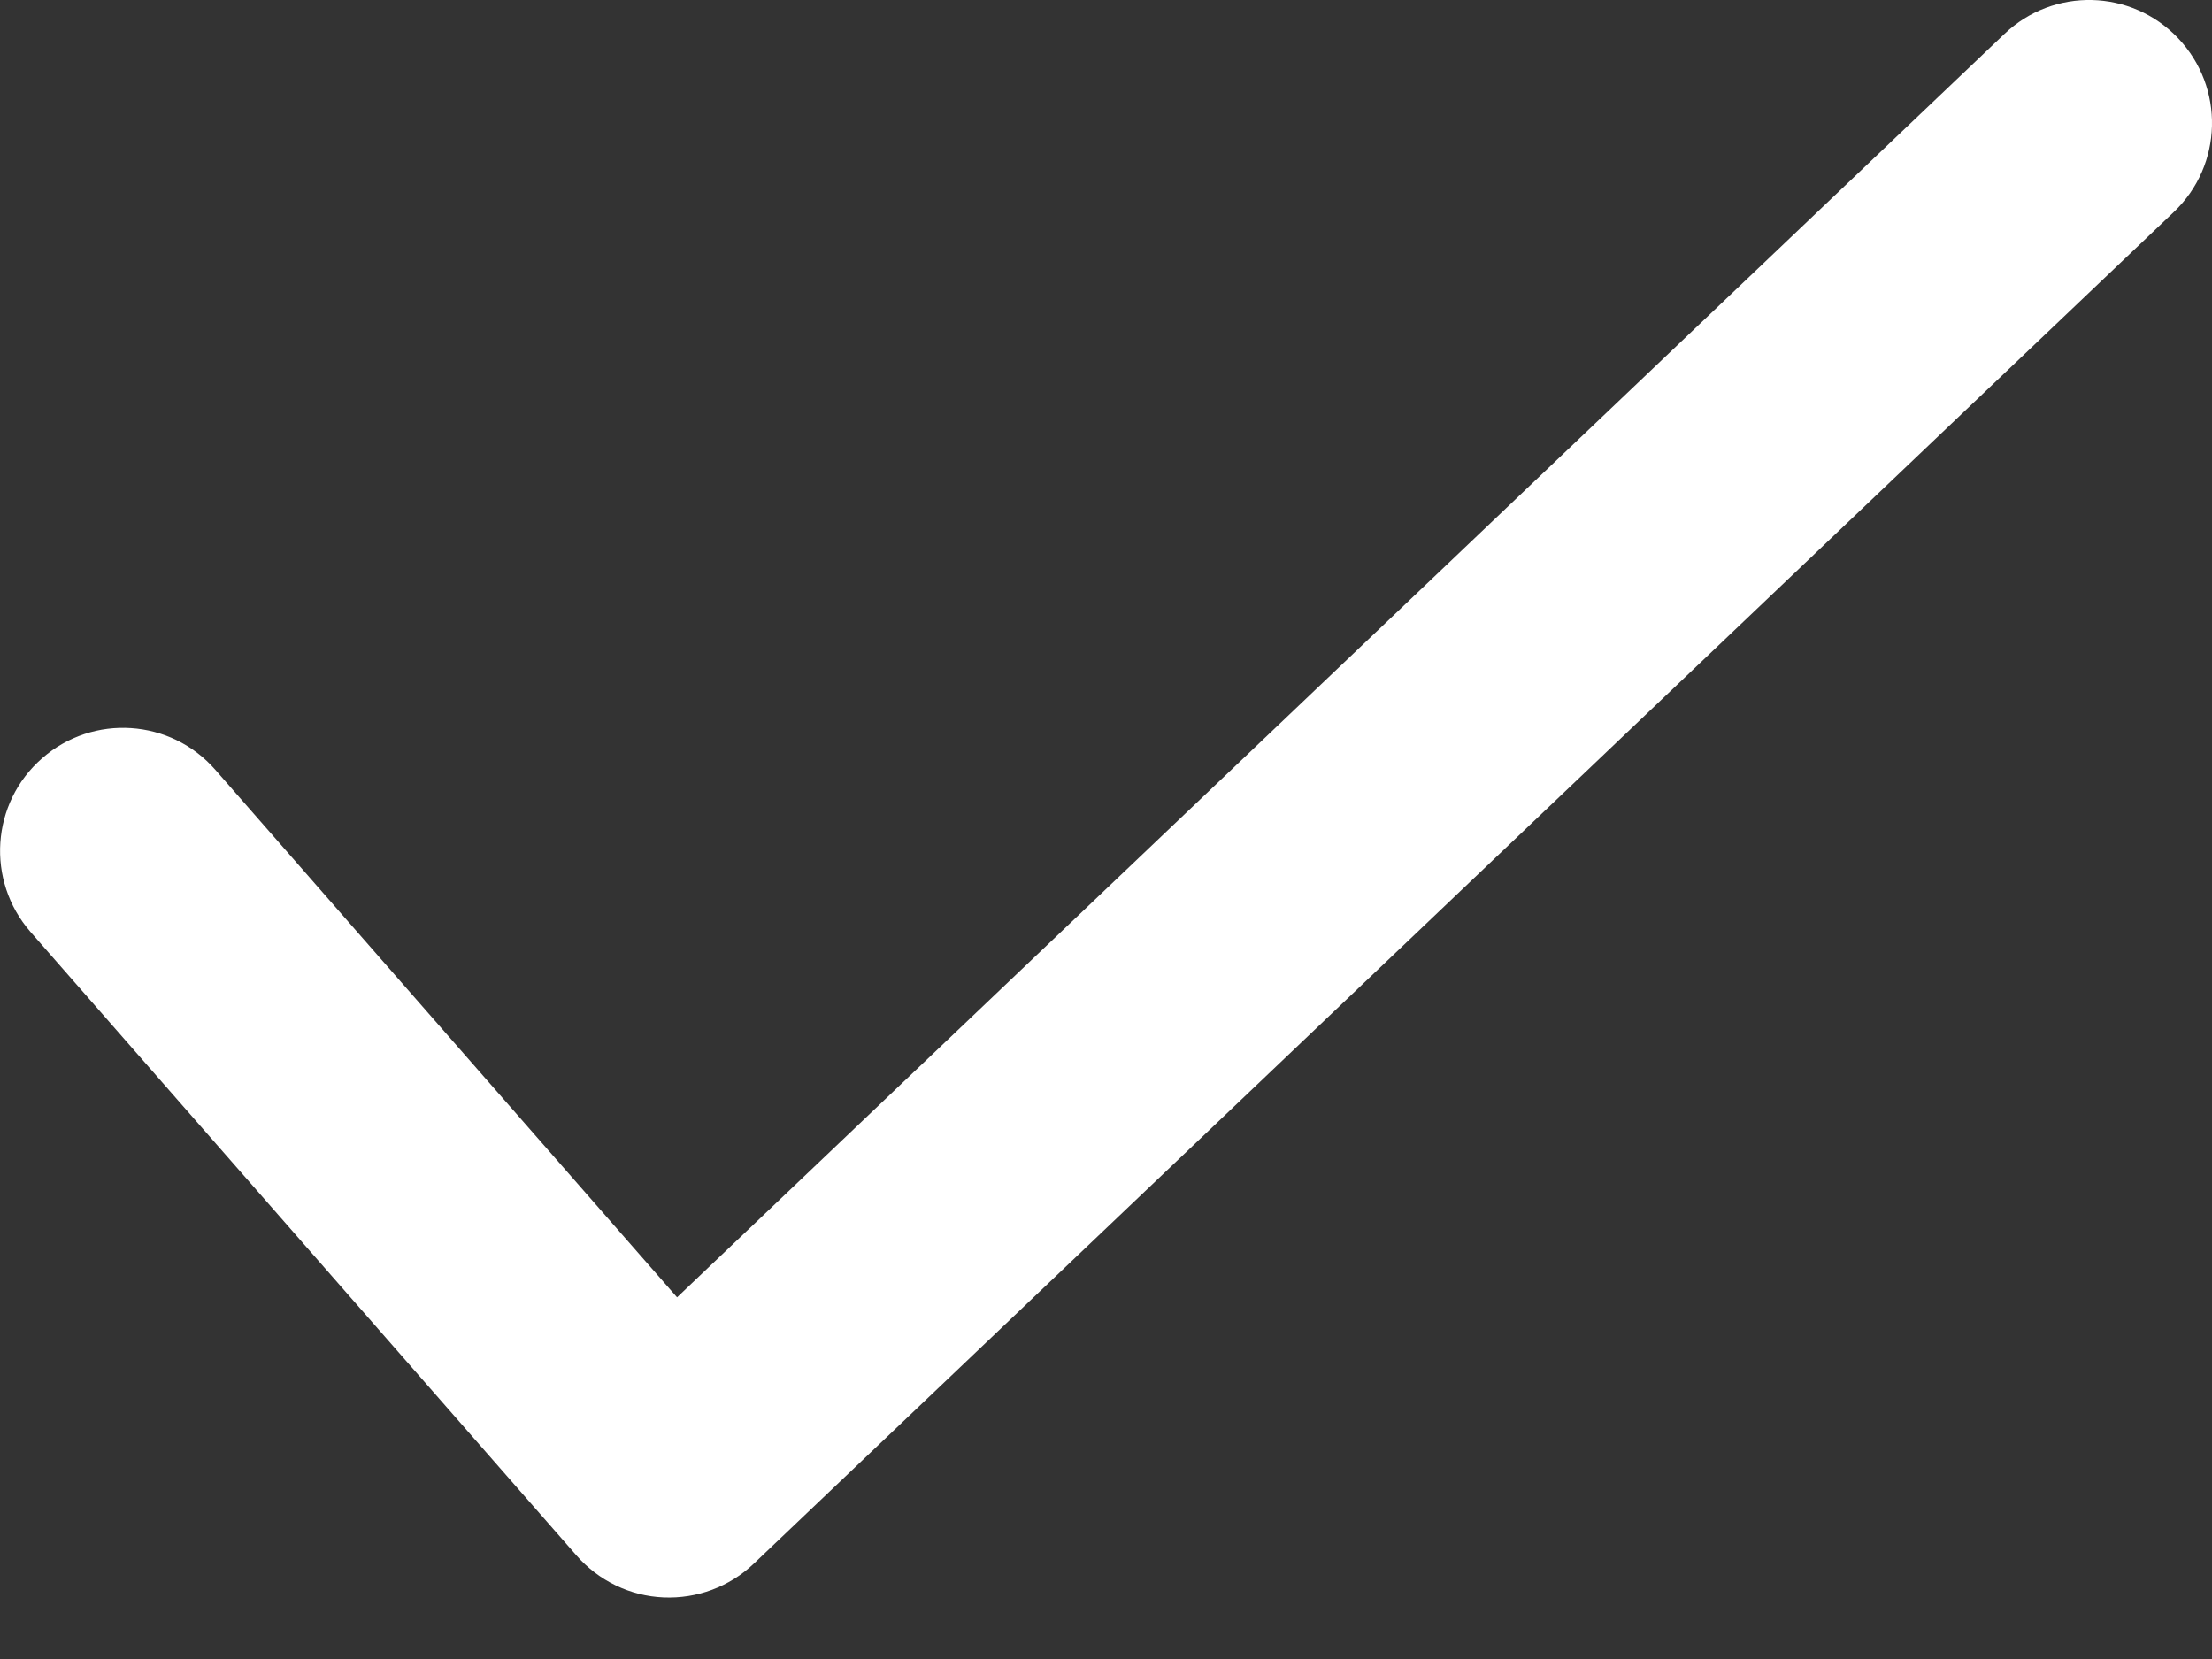 <svg width="12" height="9" viewBox="0 0 12 9" fill="none" xmlns="http://www.w3.org/2000/svg">
<rect x="0" y="0" width="12" height="9" fill="#333333" stroke="none"/>
<path fill-rule="evenodd" clip-rule="evenodd" d="M11.816 0.207C12.07 0.474 12.06 0.896 11.793 1.15L4.089 8.483C3.958 8.608 3.781 8.674 3.599 8.666C3.418 8.658 3.248 8.576 3.128 8.439L0.165 5.055C-0.077 4.777 -0.049 4.356 0.228 4.114C0.505 3.871 0.926 3.899 1.168 4.176L3.673 7.038L10.874 0.184C11.14 -0.07 11.562 -0.06 11.816 0.207Z" fill="white"/>
</svg>
